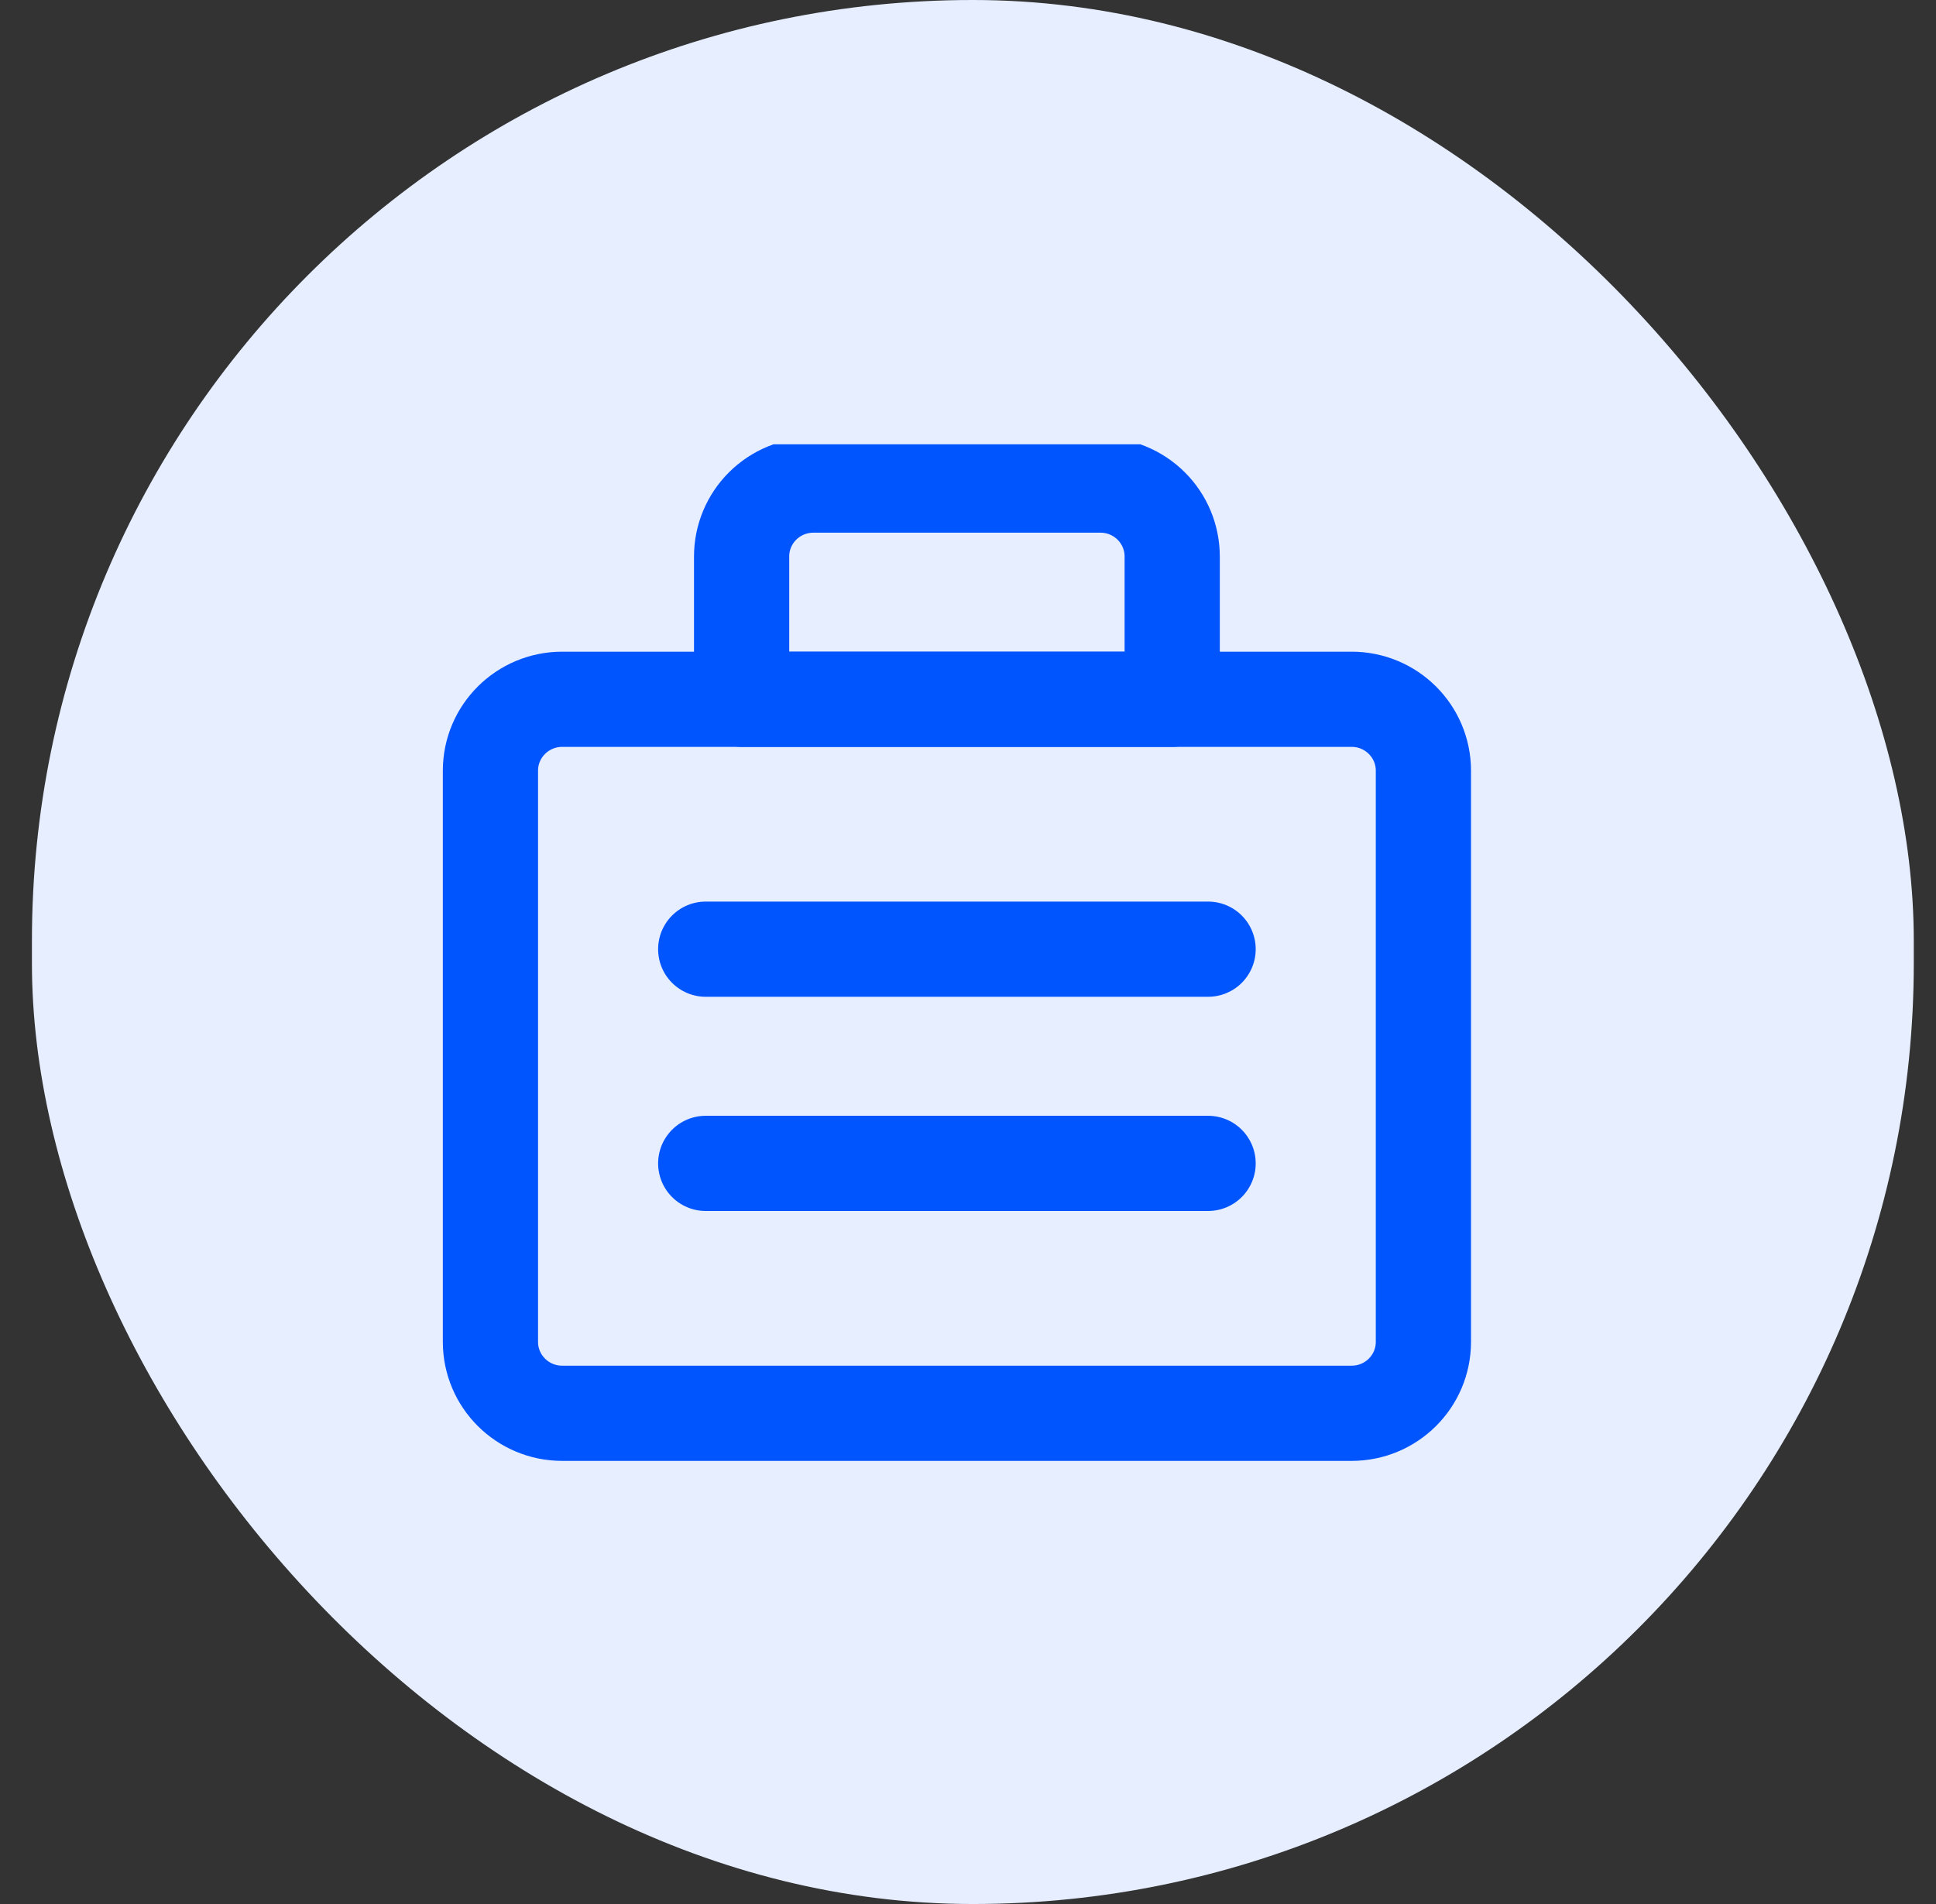 <svg width="61" height="60" viewBox="0 0 61 60" fill="none" xmlns="http://www.w3.org/2000/svg">
<rect x="0" y="0" width="61" height="60" fill="#333333" stroke="none"/>
<rect x="1.006" width="59.294" height="60" rx="29.647" fill="#E6EEFF"/>
<g clip-path="url(#clip0_1738_86367)">
<path d="M42.588 22.036H17.714C16.465 22.036 15.453 23.043 15.453 24.286V42.286C15.453 43.528 16.465 44.536 17.714 44.536H42.588C43.836 44.536 44.849 43.528 44.849 42.286V24.286C44.849 23.043 43.836 22.036 42.588 22.036Z" stroke="#0055FF" stroke-width="3" stroke-linecap="round" stroke-linejoin="round"/>
<path d="M22.236 29.911H38.065M22.236 36.661H38.065M25.628 15.286H34.673C35.273 15.286 35.848 15.523 36.272 15.945C36.696 16.367 36.934 16.939 36.934 17.536V22.036H23.367V17.536C23.367 16.939 23.605 16.367 24.029 15.945C24.453 15.523 25.028 15.286 25.628 15.286Z" stroke="#0055FF" stroke-width="3" stroke-linecap="round" stroke-linejoin="round"/>
</g>
<defs>
<clipPath id="clip0_1738_86367">
<rect width="36.179" height="36" fill="white" transform="translate(12.06 14)"/>
</clipPath>
</defs>
</svg>
